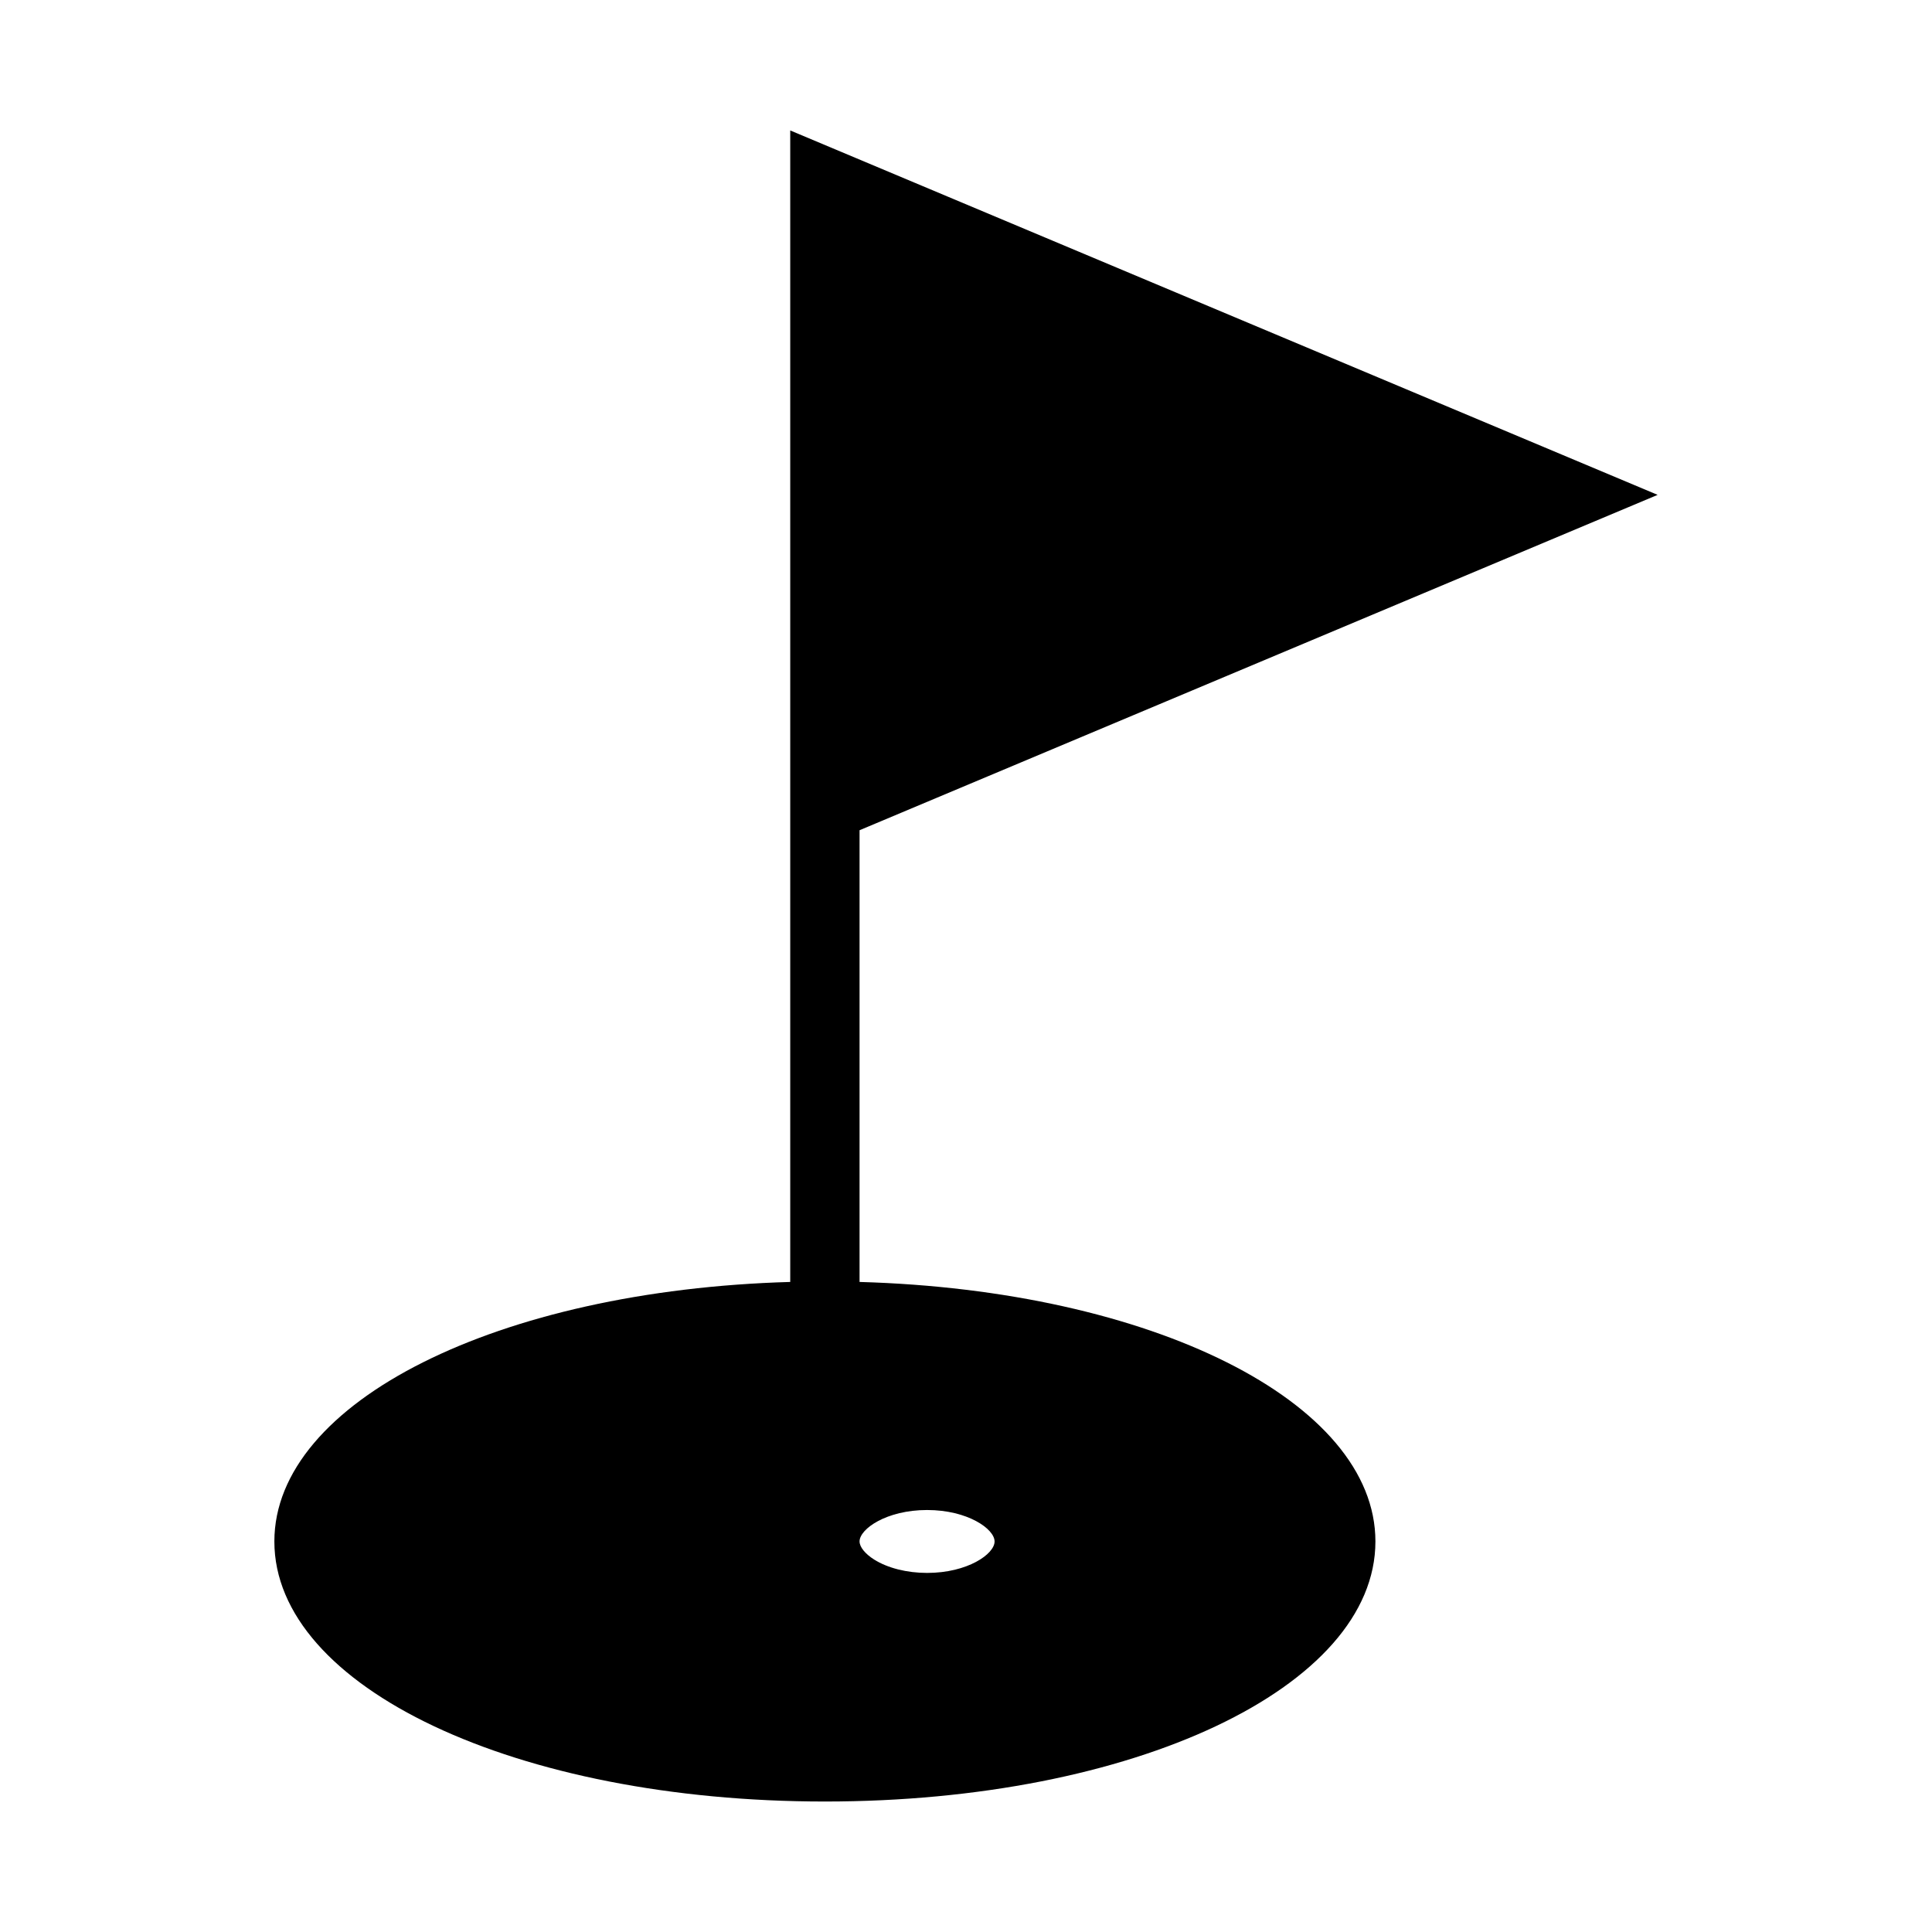 <?xml version="1.0" encoding="UTF-8"?>
<!-- Uploaded to: ICON Repo, www.svgrepo.com, Generator: ICON Repo Mixer Tools -->
<svg fill="#000000" width="800px" height="800px" version="1.1" viewBox="144 144 512 512" xmlns="http://www.w3.org/2000/svg">
 <path d="m371.79 483.73v-119.71l211.5-88.875-229.87-96.574v305.16c-77.277 2.188-136.71 31.719-136.71 68.77 0 38.645 64.09 68.922 145.9 68.922 81.812 0 145.89-30.277 145.89-68.922 0-37.062-59.434-66.59-136.71-68.77zm0 68.766c0.012-3.316 7.148-8.328 17.891-8.328 10.754 0 17.891 5.016 17.891 8.34 0 3.316-7.133 8.332-17.891 8.332-5.332 0-10.445-1.289-14.023-3.543-2.387-1.5-3.867-3.336-3.867-4.801z"/>
</svg>